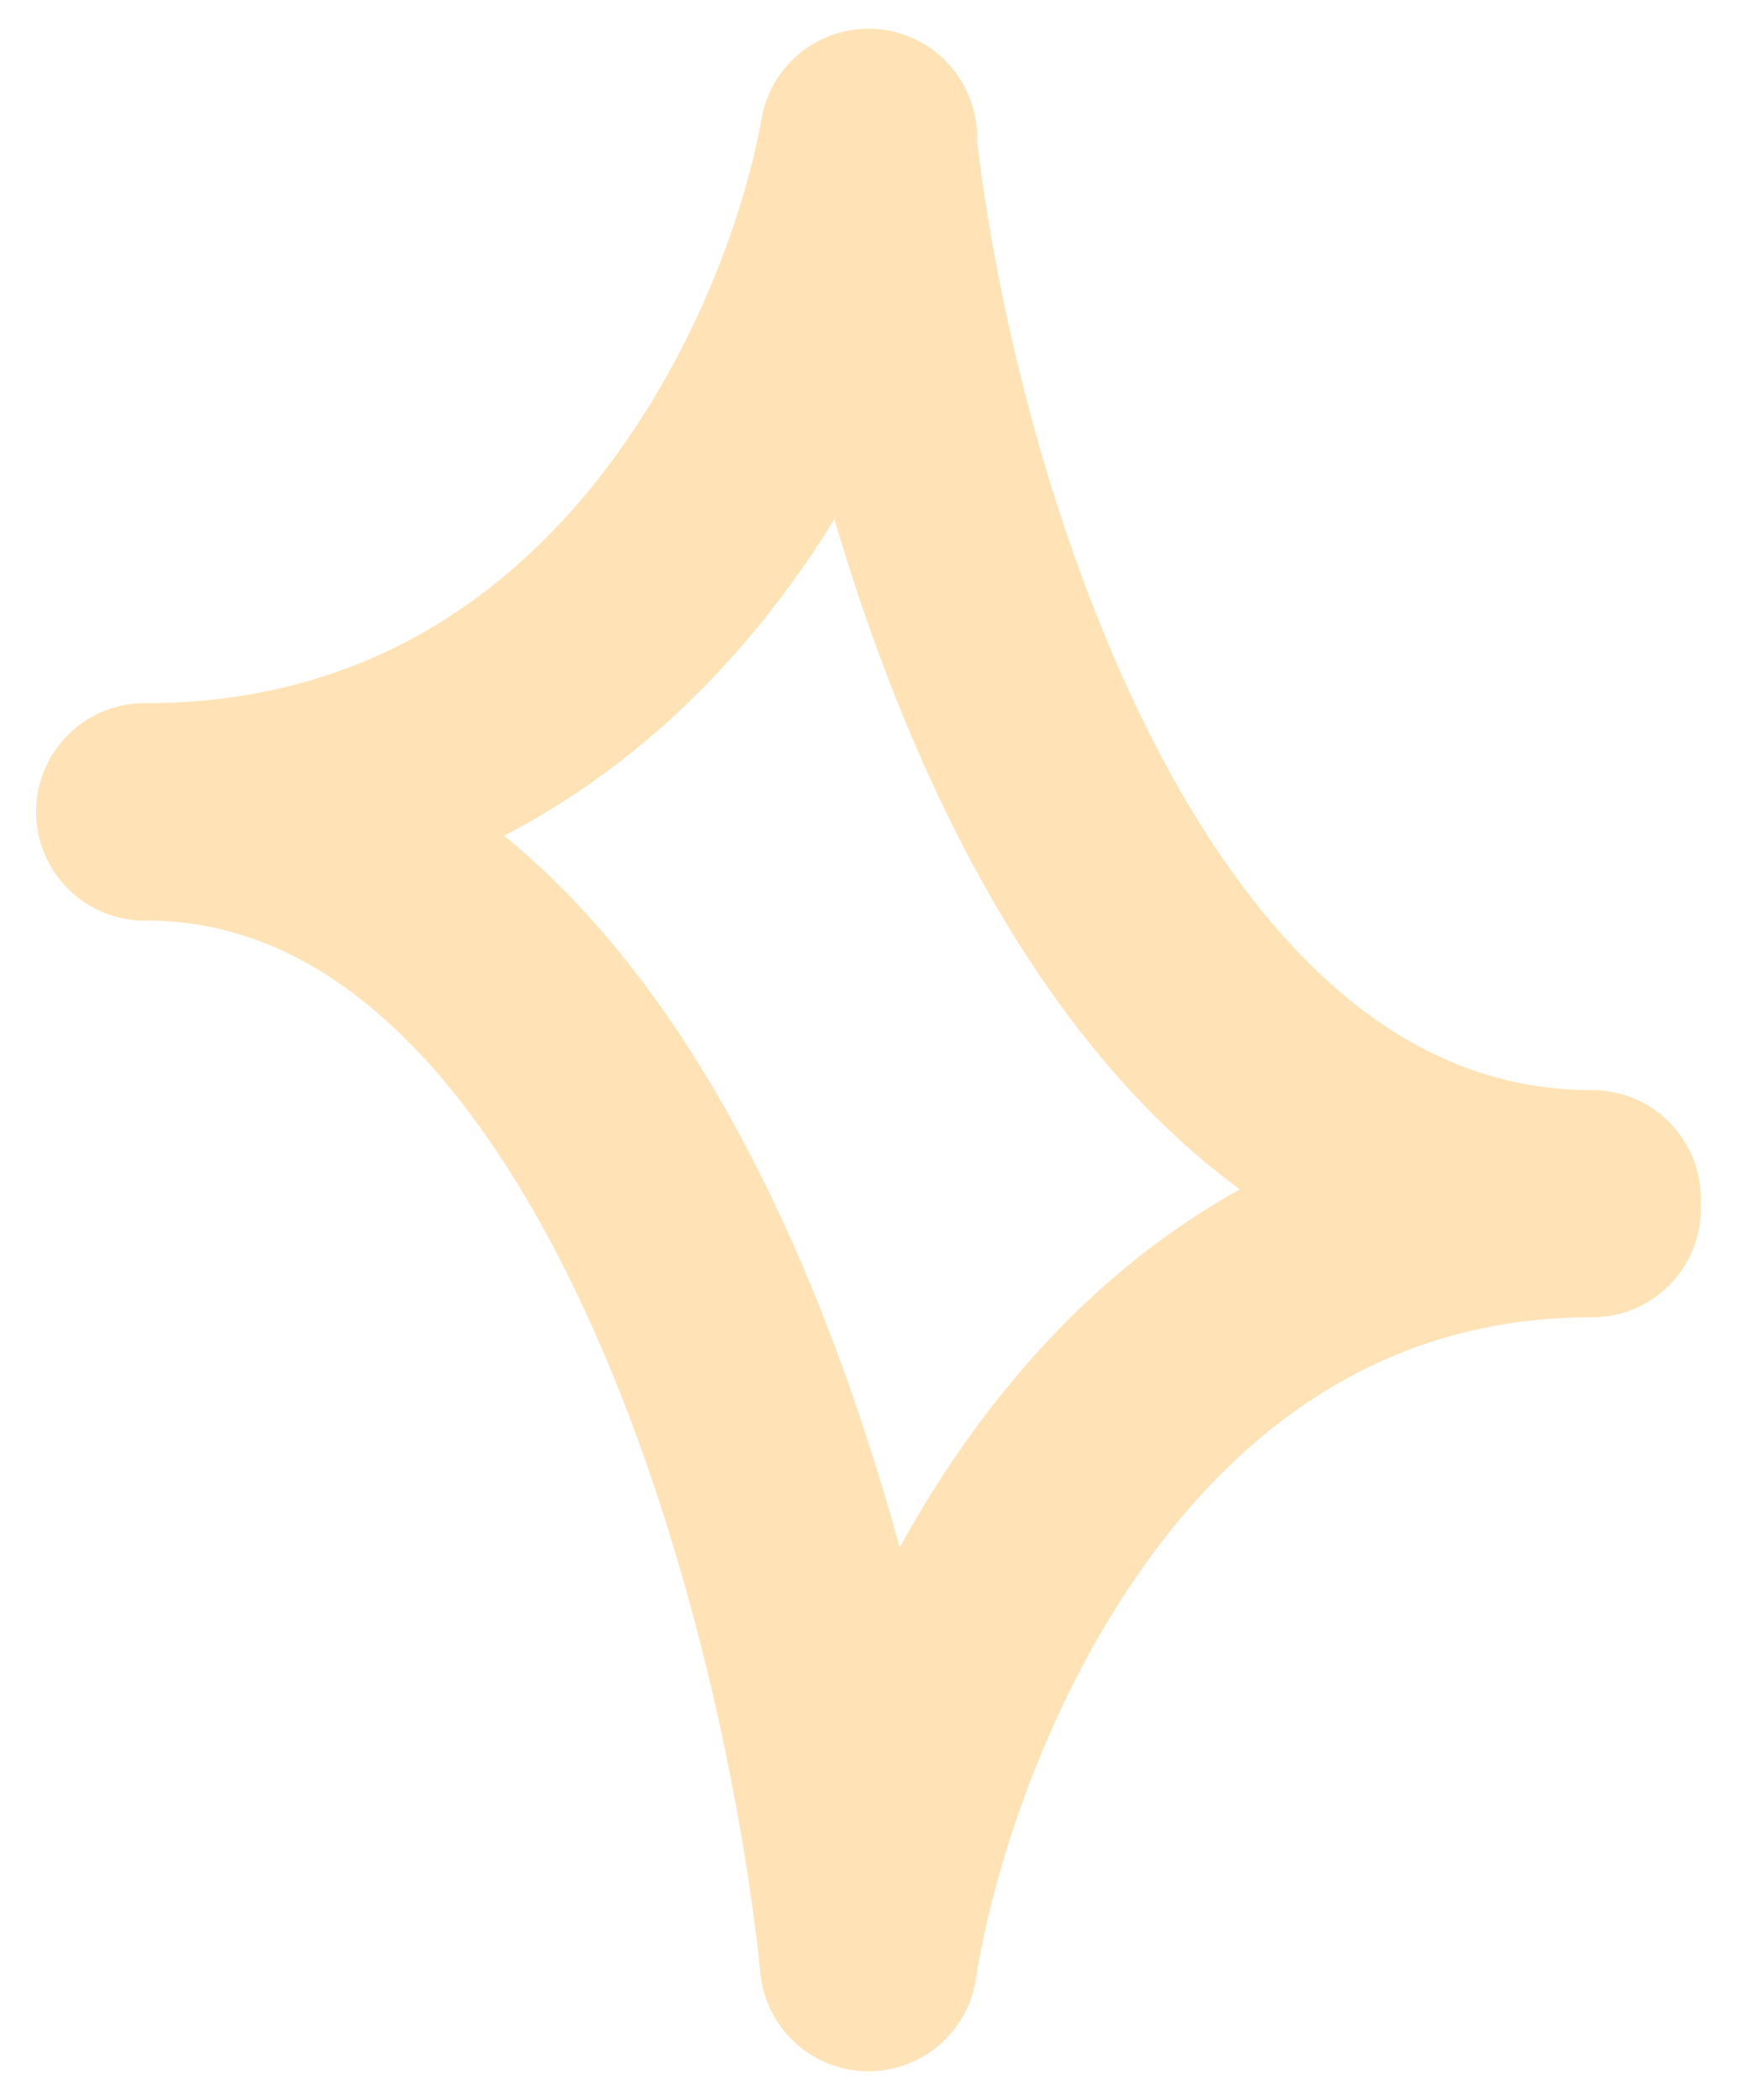 <svg width="24" height="29" viewBox="0 0 24 29" fill="none" xmlns="http://www.w3.org/2000/svg">
<path d="M12 2.034C12.548 6.874 15.315 16.555 22 16.555" stroke="#FFE3B6" stroke-width="3" stroke-linecap="round"/>
<path d="M12 27.103C11.452 21.806 8.685 11.212 2 11.212" stroke="#FFE3B6" stroke-width="3" stroke-linecap="round"/>
<path d="M12 1.897C11.452 5.002 8.685 11.212 2 11.212" stroke="#FFE3B6" stroke-width="3" stroke-linecap="round"/>
<path d="M12 27.103C12.548 23.633 15.315 16.692 22 16.692" stroke="#FFE3B6" stroke-width="3" stroke-linecap="round"/>
</svg>
